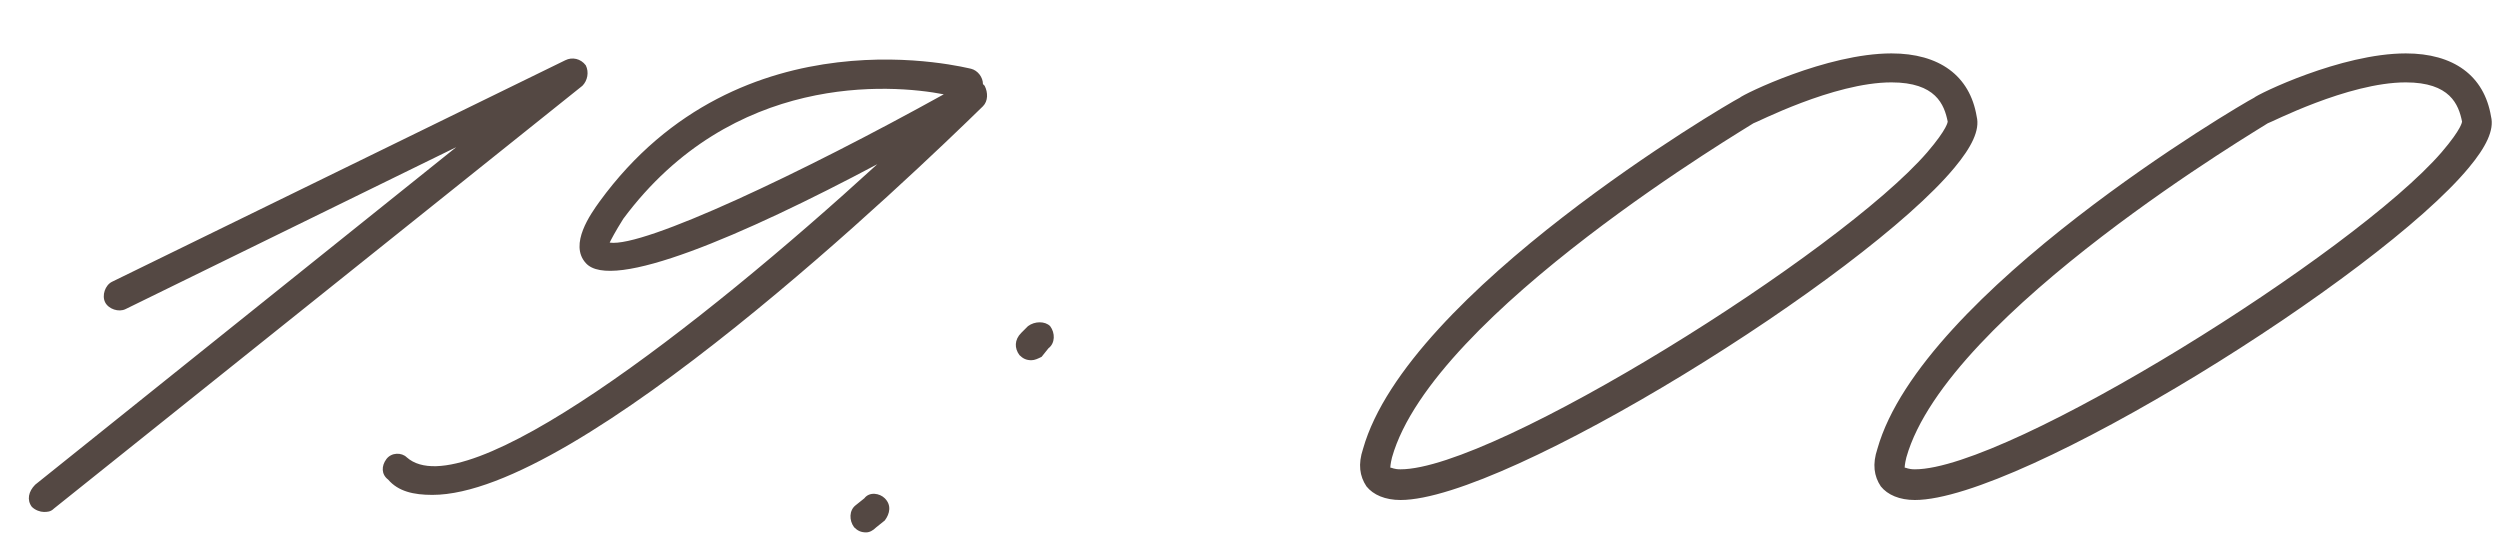 <?xml version="1.0" encoding="UTF-8"?> <svg xmlns="http://www.w3.org/2000/svg" width="88" height="19" viewBox="0 0 88 19" fill="none"><path d="M1.54 18.02C1.42 18.02 1.24 17.96 1.12 17.84C0.94 17.6 1 17.3 1.24 17.06L16.06 5.18L4.42 10.88C4.18 11 3.82 10.88 3.7 10.64C3.58 10.4 3.7 10.04 3.94 9.92L19.9 2.12C20.14 2 20.44 2.06 20.62 2.3C20.74 2.54 20.68 2.84 20.5 3.02L1.9 17.9C1.78 18.02 1.66 18.02 1.54 18.02ZM15.22 17.42C14.56 17.42 14.021 17.3 13.661 16.88C13.421 16.7 13.421 16.4 13.601 16.16C13.78 15.92 14.14 15.92 14.32 16.1C16.36 17.9 24.581 11.54 30.881 5.78C26.14 8.3 21.52 10.28 20.62 9.26C20.02 8.6 20.8 7.52 21.101 7.1C26.081 0.26 34.12 2.42 34.181 2.42C34.42 2.48 34.6 2.72 34.6 2.96L34.66 3.02C34.781 3.26 34.781 3.56 34.6 3.74C32.081 6.2 20.381 17.42 15.22 17.42ZM21.46 8.54C22.66 8.72 28.241 6.08 33.221 3.32C31.36 2.96 25.78 2.54 21.941 7.7C21.64 8.18 21.52 8.42 21.46 8.54ZM36.305 12.68C36.125 12.68 36.005 12.62 35.885 12.5C35.705 12.26 35.705 11.96 35.945 11.72L36.185 11.48C36.425 11.3 36.785 11.3 36.965 11.48C37.145 11.72 37.145 12.08 36.905 12.26L36.665 12.56C36.545 12.62 36.425 12.68 36.305 12.68ZM30.485 18.74C30.305 18.74 30.185 18.68 30.065 18.56C29.885 18.32 29.885 17.96 30.125 17.78L30.425 17.54C30.605 17.3 30.965 17.36 31.145 17.54C31.385 17.78 31.325 18.08 31.145 18.32L30.845 18.56C30.725 18.68 30.605 18.74 30.485 18.74ZM49.299 17.6C48.759 17.6 48.339 17.42 48.099 17.12C47.859 16.76 47.799 16.34 47.979 15.8C49.539 10.28 60.759 3.68 61.239 3.44C61.359 3.32 64.299 1.88 66.579 1.88C68.259 1.88 69.339 2.66 69.579 4.1C69.699 4.58 69.399 5.18 68.799 5.9C65.619 9.74 53.019 17.6 49.299 17.6ZM49.299 16.52C52.599 16.52 64.779 8.9 67.839 5.36C68.559 4.52 68.559 4.28 68.559 4.28C68.439 3.68 68.139 2.9 66.579 2.9C64.539 2.9 61.779 4.34 61.719 4.34C61.659 4.4 50.439 11 48.999 16.1C48.939 16.34 48.939 16.46 48.939 16.46C48.999 16.46 49.059 16.52 49.299 16.52ZM67.404 17.6C66.864 17.6 66.444 17.42 66.204 17.12C65.964 16.76 65.904 16.34 66.084 15.8C67.644 10.28 78.864 3.68 79.344 3.44C79.464 3.32 82.404 1.88 84.684 1.88C86.364 1.88 87.444 2.66 87.684 4.1C87.804 4.58 87.504 5.18 86.904 5.9C83.724 9.74 71.124 17.6 67.404 17.6ZM67.404 16.52C70.704 16.52 82.884 8.9 85.944 5.36C86.664 4.52 86.664 4.28 86.664 4.28C86.544 3.68 86.244 2.9 84.684 2.9C82.644 2.9 79.884 4.34 79.824 4.34C79.764 4.4 68.544 11 67.104 16.1C67.044 16.34 67.044 16.46 67.044 16.46C67.104 16.46 67.164 16.52 67.404 16.52Z" fill="#544843"></path></svg> 